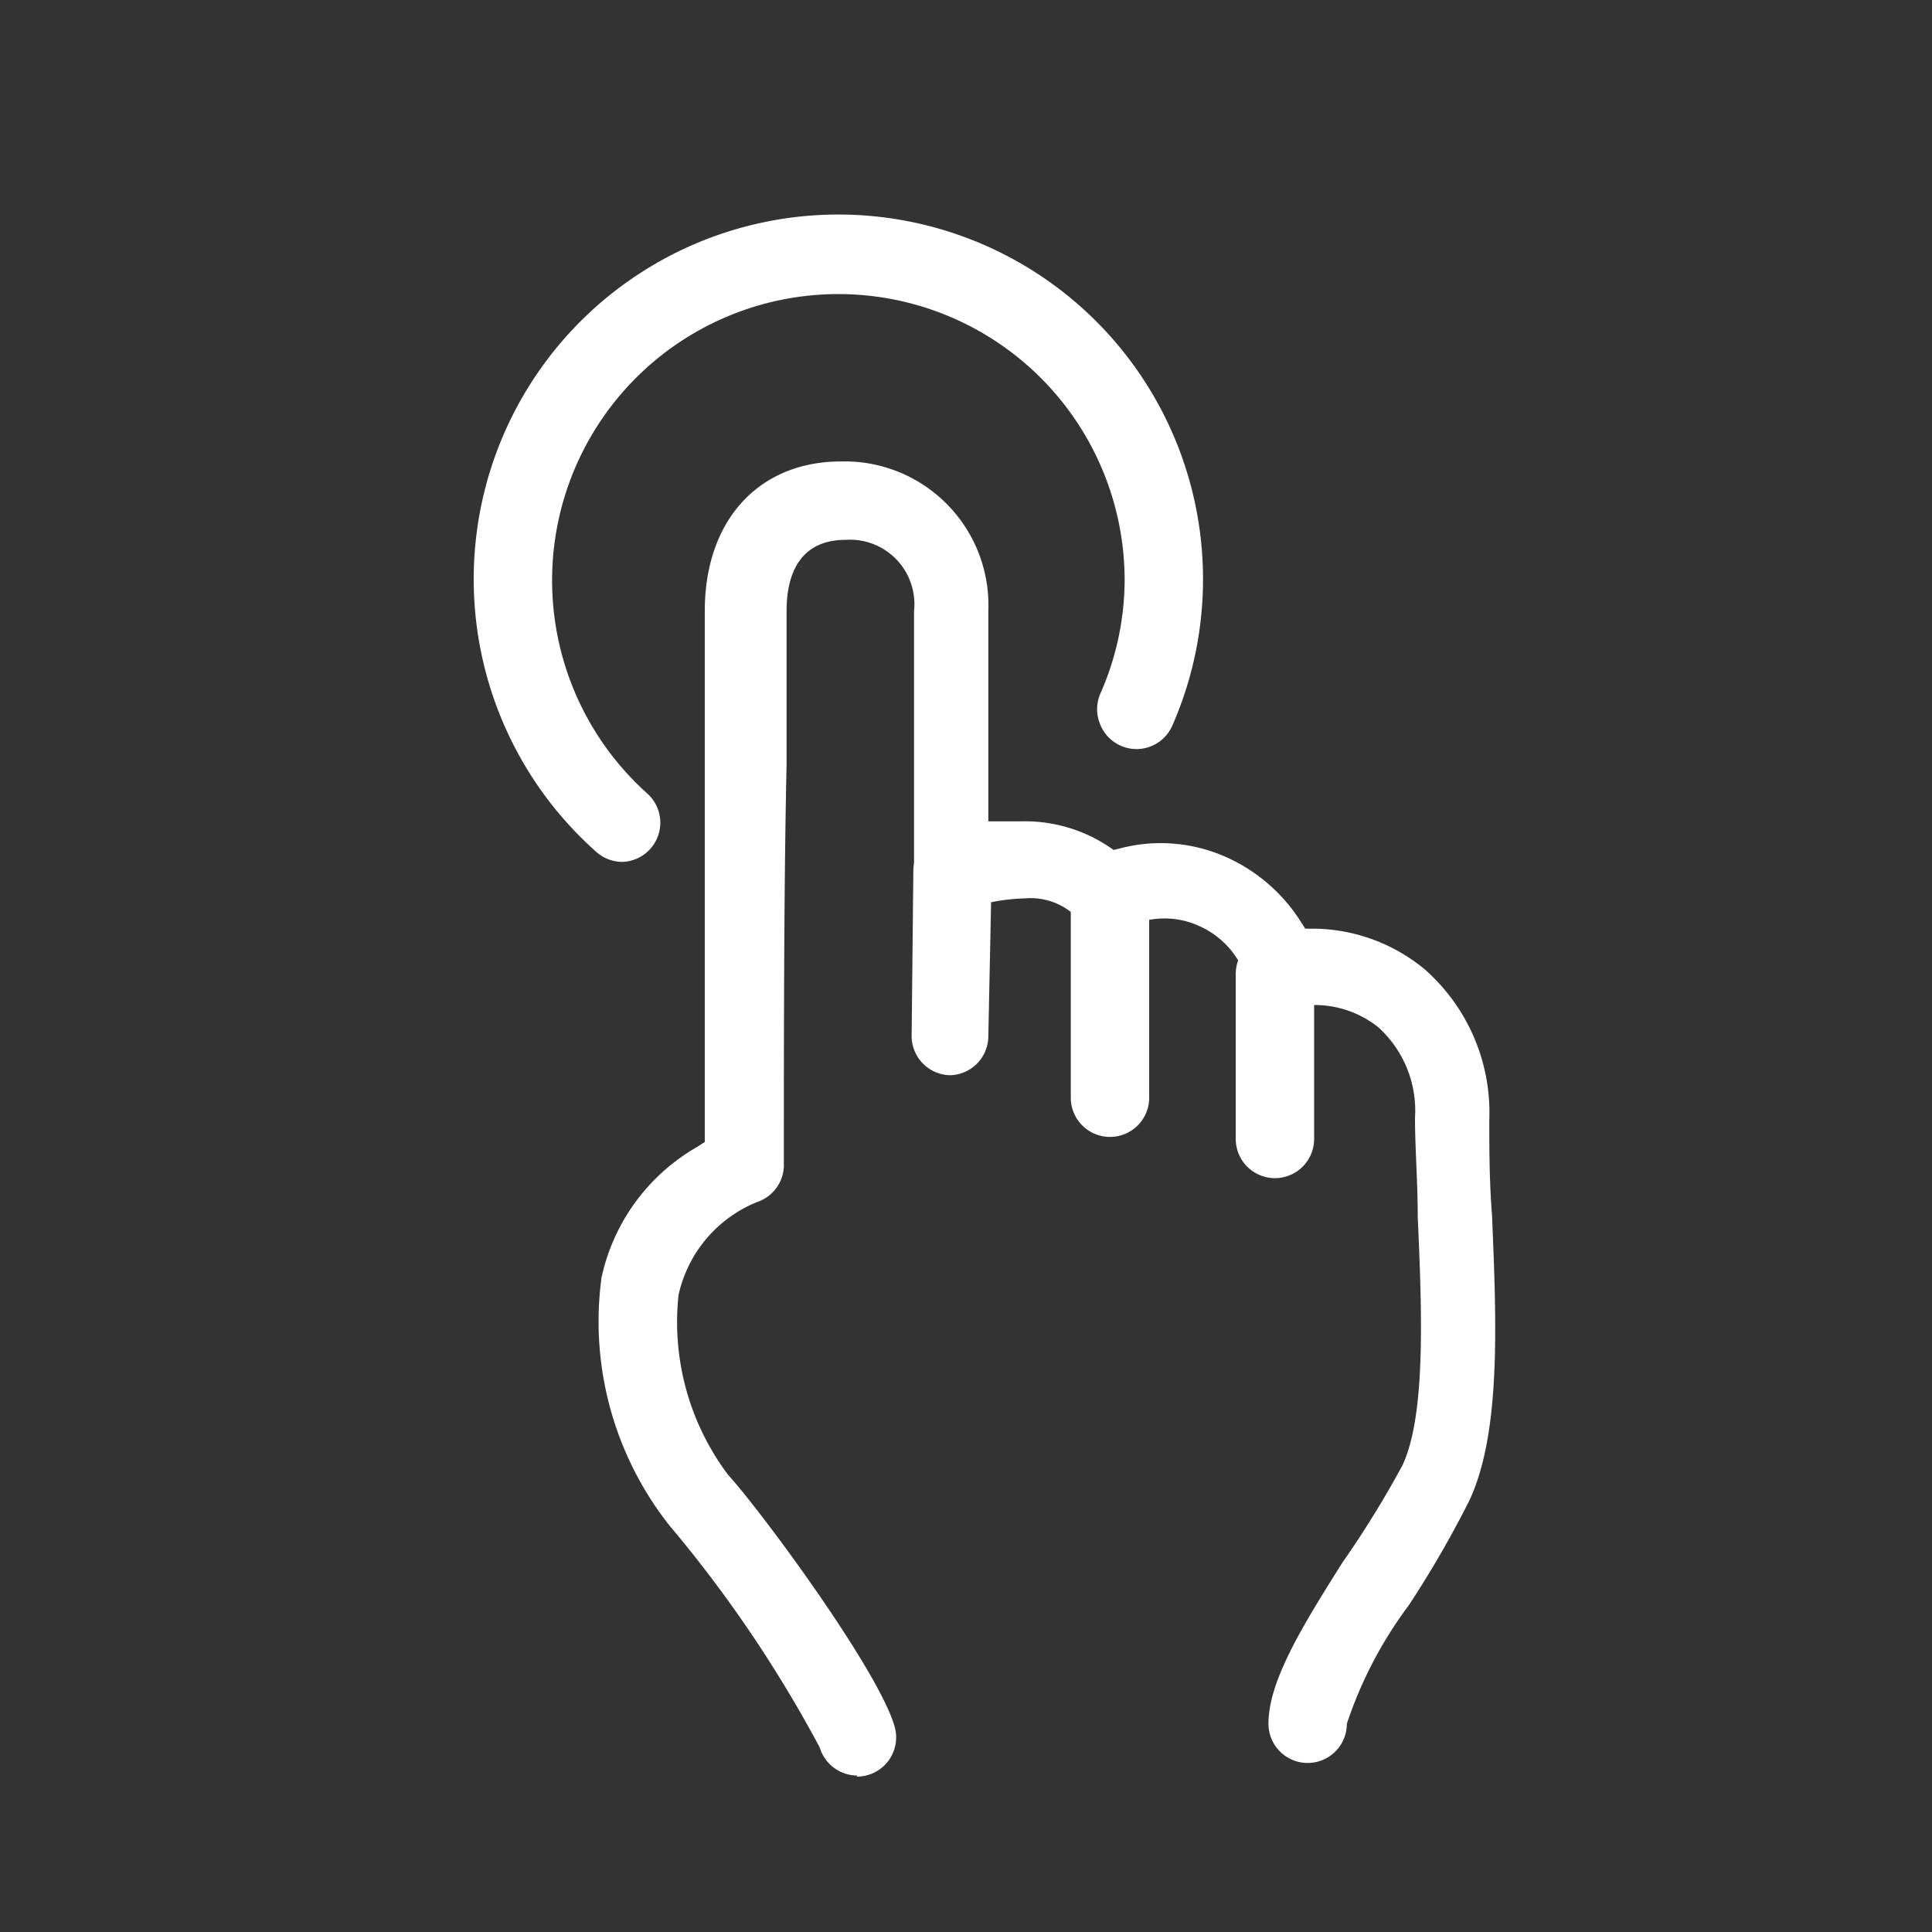 <svg id="圖層_1" data-name="圖層 1" xmlns="http://www.w3.org/2000/svg" viewBox="0 0 56.69 56.69"><rect x="0" y="0" width="56.69" height="56.69" fill="#333333" stroke="none"/><defs><style>.cls-1{fill:#fff;}</style></defs><title>icon</title><path class="cls-1" d="M18.27,25.29A1.15,1.15,0,0,1,17.5,25a10.7,10.7,0,1,1,16.9-3.71,1.15,1.15,0,0,1-1.05.69,1.15,1.15,0,0,1-1.07-.73,1.15,1.15,0,0,1,0-.88A8.33,8.33,0,0,0,33,17a8.4,8.4,0,1,0-14,6.29,1.15,1.15,0,0,1-.76,2Z"/><path class="cls-1" d="M25.15,52.1a1.16,1.16,0,0,1-1.1-.83,37.55,37.55,0,0,0-4.4-6.5,9.65,9.65,0,0,1-2-7.28,5.84,5.84,0,0,1,2.76-3.81l.27-.17V33.2c0-3.26,0-7.55,0-10.79,0,0,0-4,0-4.48,0-2.67,1.59-4.39,4-4.39a4.22,4.22,0,0,1,4.32,4.39V24.1l.6,0h.37a4.45,4.45,0,0,1,2.5.7l.21.14.24-.06a4.65,4.65,0,0,1,1.15-.14,4.71,4.71,0,0,1,1.91.41,5,5,0,0,1,2.16,1.85l.16.25h.3a5.19,5.19,0,0,1,3.19,1.18,5.6,5.6,0,0,1,1.91,4.43c0,.84,0,1.79.08,2.8.13,3.14.27,6.38-.67,8.38a30.93,30.93,0,0,1-1.77,3.06,12.22,12.22,0,0,0-1.82,3.48,1.15,1.15,0,1,1-2.3,0c0-1.26,1-2.87,2.17-4.73A29.34,29.34,0,0,0,41.15,43c.7-1.49.57-4.58.45-7.3,0-1.05-.08-2-.08-2.9a3.3,3.3,0,0,0-1.08-2.66,3,3,0,0,0-1.9-.65,3.36,3.36,0,0,0-.64.06l-.22,0a1.15,1.15,0,0,1-1.11-.84,2.52,2.52,0,0,0-1.41-1.55,2.42,2.42,0,0,0-1-.21,2.5,2.5,0,0,0-1.12.27A1.15,1.15,0,0,1,31.68,27a1.93,1.93,0,0,0-1.6-.64,5.94,5.94,0,0,0-1.76.32,1.15,1.15,0,0,1-1.5-1.1V17.93a1.89,1.89,0,0,0-2-2.09c-1.44,0-1.74,1.14-1.74,2.09,0,.53,0,4.52,0,4.52C23,26,23,30.91,23,34.23a1.15,1.15,0,0,1-.68,1A3.83,3.83,0,0,0,19.91,38a7.46,7.46,0,0,0,1.45,5.27c1,1.1,4.42,5.74,4.89,7.39a1.15,1.15,0,0,1-1.11,1.47Z"/><path class="cls-1" d="M27.88,31.55a1.15,1.15,0,0,1-1.13-1.16l.05-4.83a1.15,1.15,0,1,1,2.3,0L29,30.41a1.15,1.15,0,0,1-1.15,1.14Z"/><path class="cls-1" d="M32.57,33.36a1.15,1.15,0,0,1-1.15-1.15v-6a1.15,1.15,0,1,1,2.3,0v6A1.15,1.15,0,0,1,32.57,33.36Z"/><path class="cls-1" d="M37.41,34.57a1.15,1.15,0,0,1-1.15-1.15V28.58a1.15,1.15,0,1,1,2.3,0v4.83A1.15,1.15,0,0,1,37.41,34.57Z"/></svg>